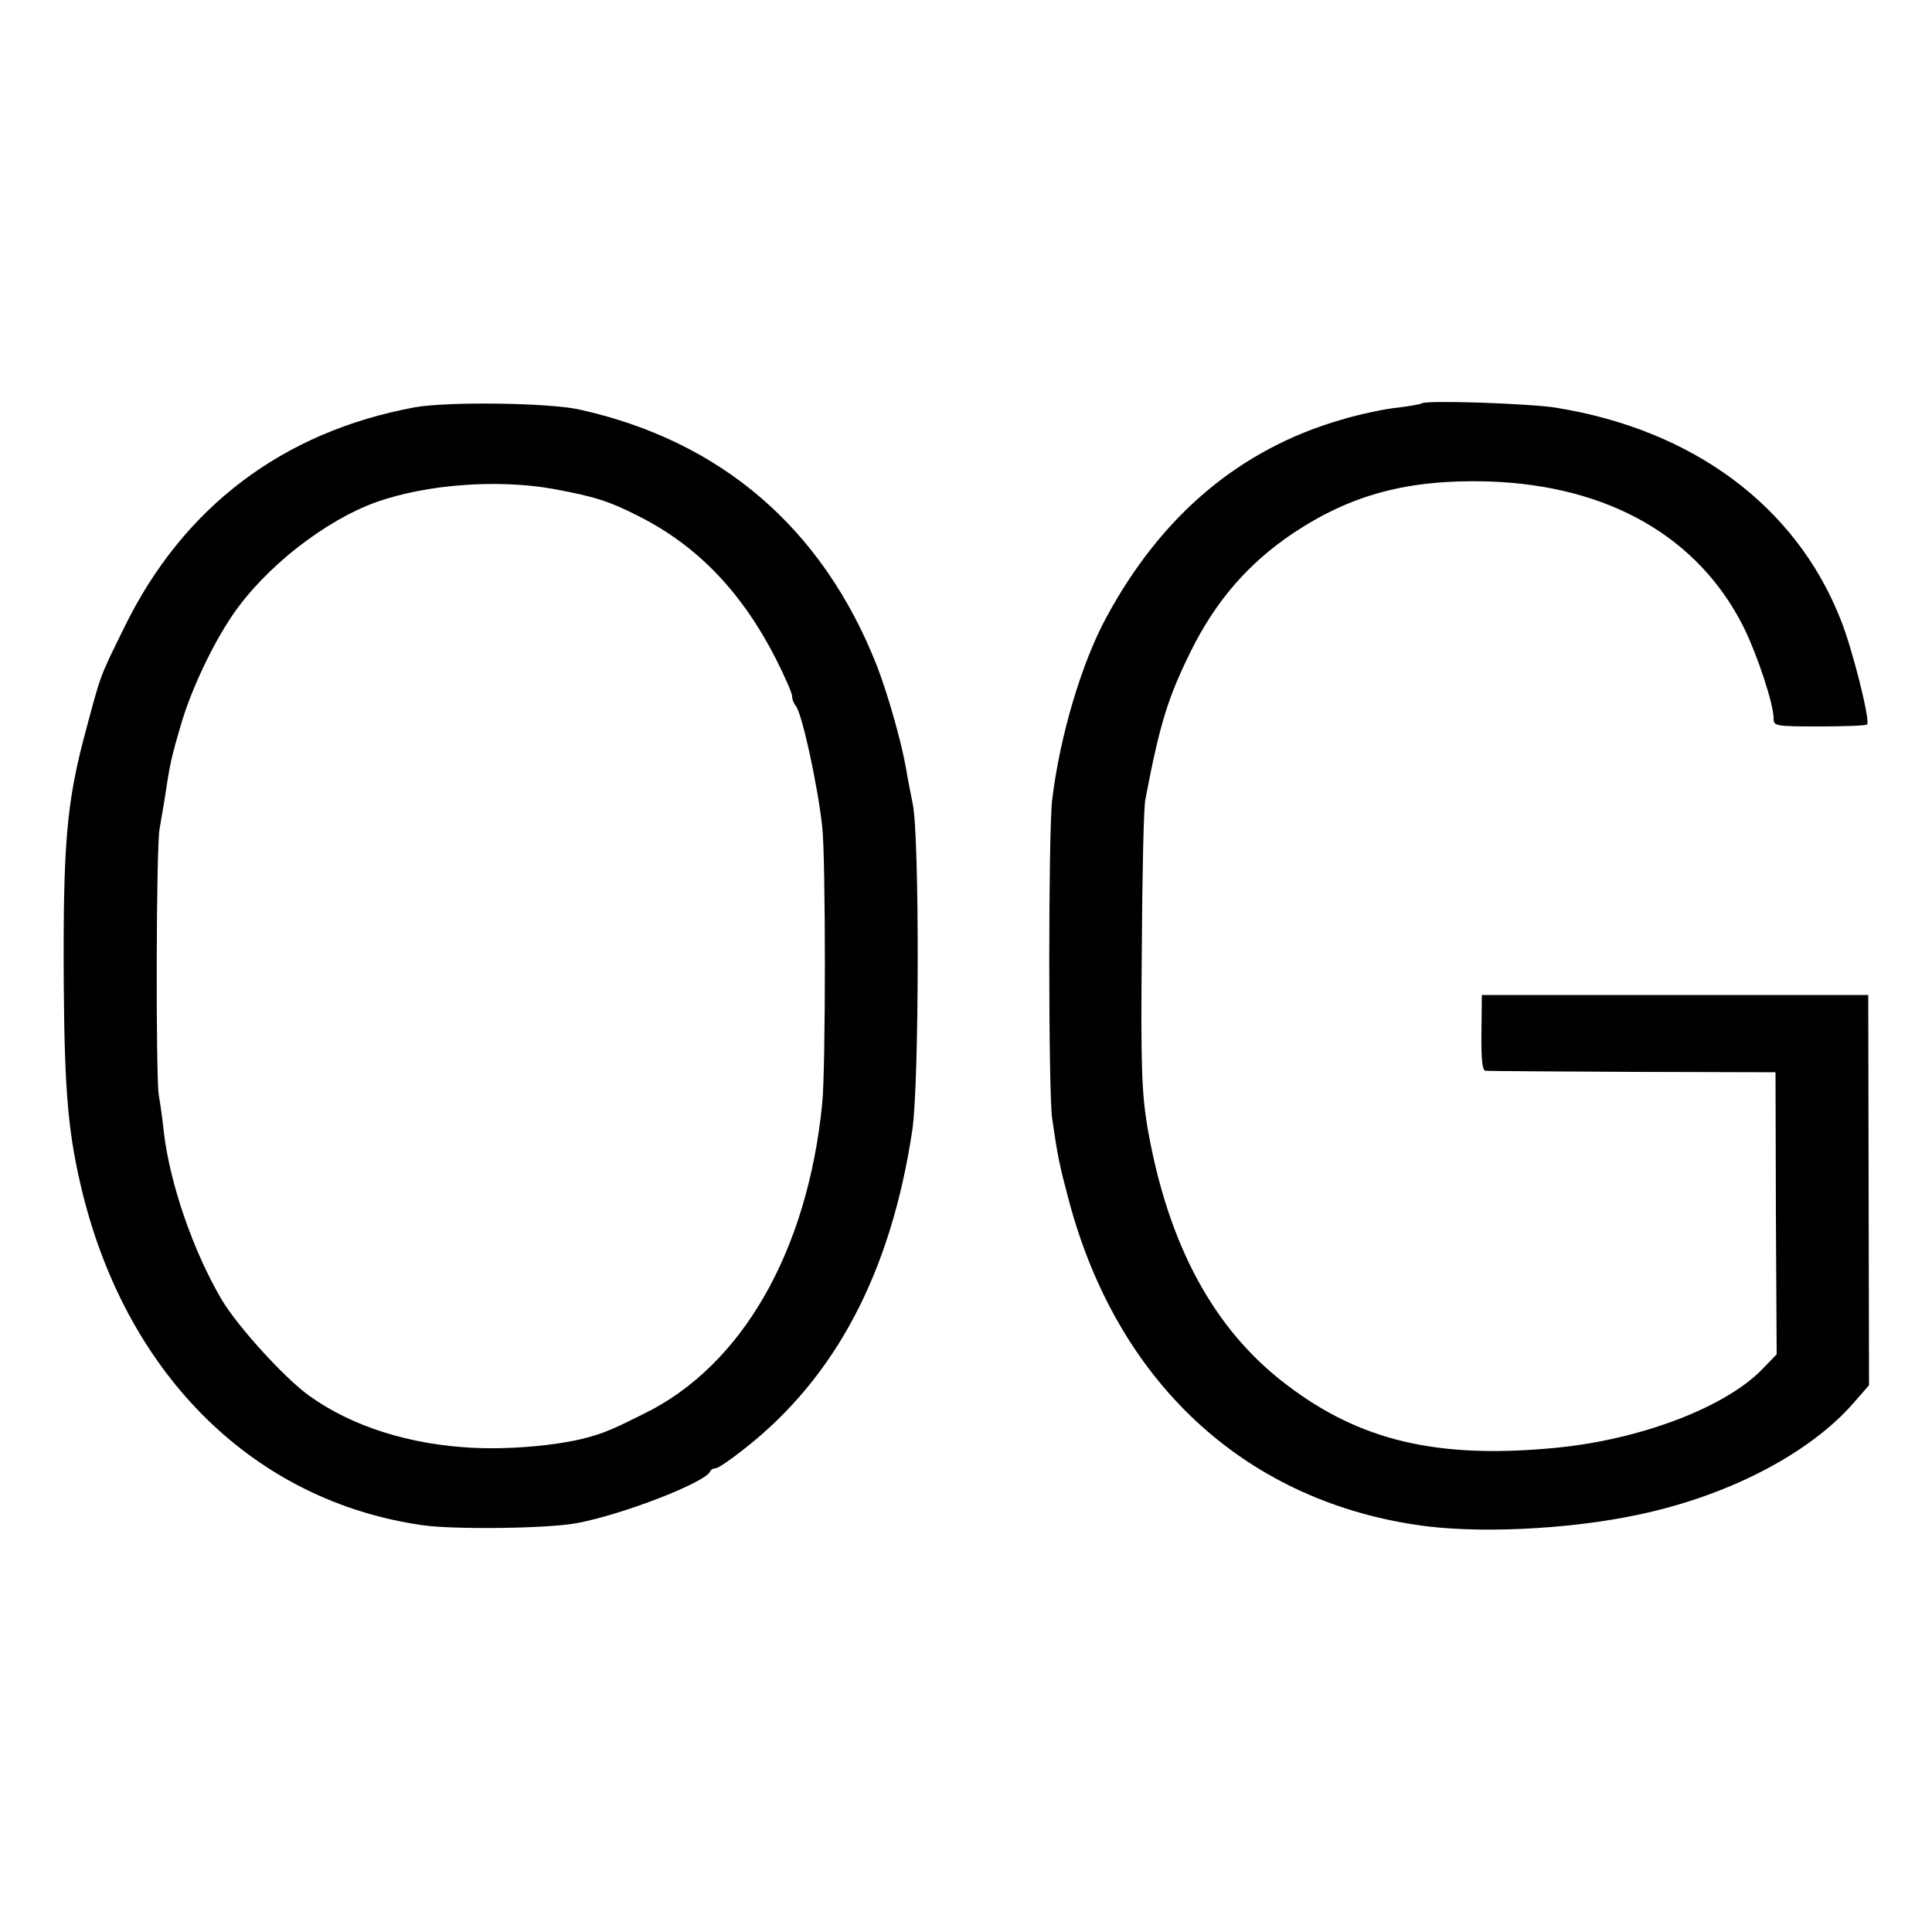 <?xml version="1.0" standalone="no"?>
<!DOCTYPE svg PUBLIC "-//W3C//DTD SVG 20010904//EN"
 "http://www.w3.org/TR/2001/REC-SVG-20010904/DTD/svg10.dtd">
<svg version="1.0" xmlns="http://www.w3.org/2000/svg"
 width="500pt" height="500pt" viewBox="0 0 500 500"
 preserveAspectRatio="xMidYMid meet">
<g transform="translate(0,500) scale(0.1,-0.1)"
fill="#000000" stroke="none">
<path d="M1074 3946 c-342 -63 -600 -258 -752 -569 -65 -132 -60 -119 -101
-272 -49 -182 -58 -291 -56 -650 2 -289 12 -394 50 -548 119 -473 447 -792
877 -854 81 -12 325 -9 400 5 119 22 333 105 346 134 2 5 8 8 14 8 6 0 40 23
75 51 236 185 379 457 434 824 18 118 19 764 1 845 -6 30 -14 71 -17 90 -12
70 -47 193 -76 268 -140 355 -403 581 -769 662 -80 18 -341 21 -426 6z m356
-211 c109 -20 147 -32 225 -72 152 -77 267 -198 355 -372 22 -44 40 -85 40
-93 0 -8 4 -18 9 -24 16 -17 57 -205 69 -314 9 -84 9 -624 0 -715 -38 -384
-208 -680 -462 -804 -72 -36 -97 -47 -131 -57 -73 -23 -204 -36 -310 -31 -164
8 -314 55 -425 135 -64 46 -184 178 -226 248 -74 126 -134 299 -150 434 -3 30
-9 73 -13 95 -8 46 -7 645 2 690 3 17 8 48 12 70 14 95 18 114 42 195 26 92
82 210 134 287 85 125 240 246 374 294 131 46 313 59 455 34z"/>
<path d="M3679 3956 c-2 -2 -30 -7 -62 -11 -33 -3 -98 -17 -145 -31 -263 -76
-467 -248 -610 -514 -63 -117 -119 -304 -139 -470 -10 -82 -10 -758 0 -825 14
-97 19 -121 43 -211 124 -467 449 -772 897 -840 153 -24 394 -13 577 26 233
49 442 158 556 288 l41 47 -1 505 -1 505 -500 0 -500 0 -1 -97 c-1 -66 2 -98
10 -99 6 -1 178 -2 381 -3 l370 -1 1 -365 2 -365 -32 -33 c-95 -103 -323 -190
-551 -210 -298 -27 -496 20 -685 164 -189 143 -307 362 -360 664 -15 90 -18
154 -15 460 1 195 5 371 9 390 38 200 59 265 118 385 65 131 149 227 263 304
151 101 299 141 507 135 311 -10 545 -144 662 -380 35 -72 76 -196 76 -233 0
-20 4 -21 118 -21 65 0 121 2 124 5 9 9 -39 200 -69 273 -116 293 -382 490
-737 547 -70 11 -338 20 -347 11z"/>
</g>
</svg>
